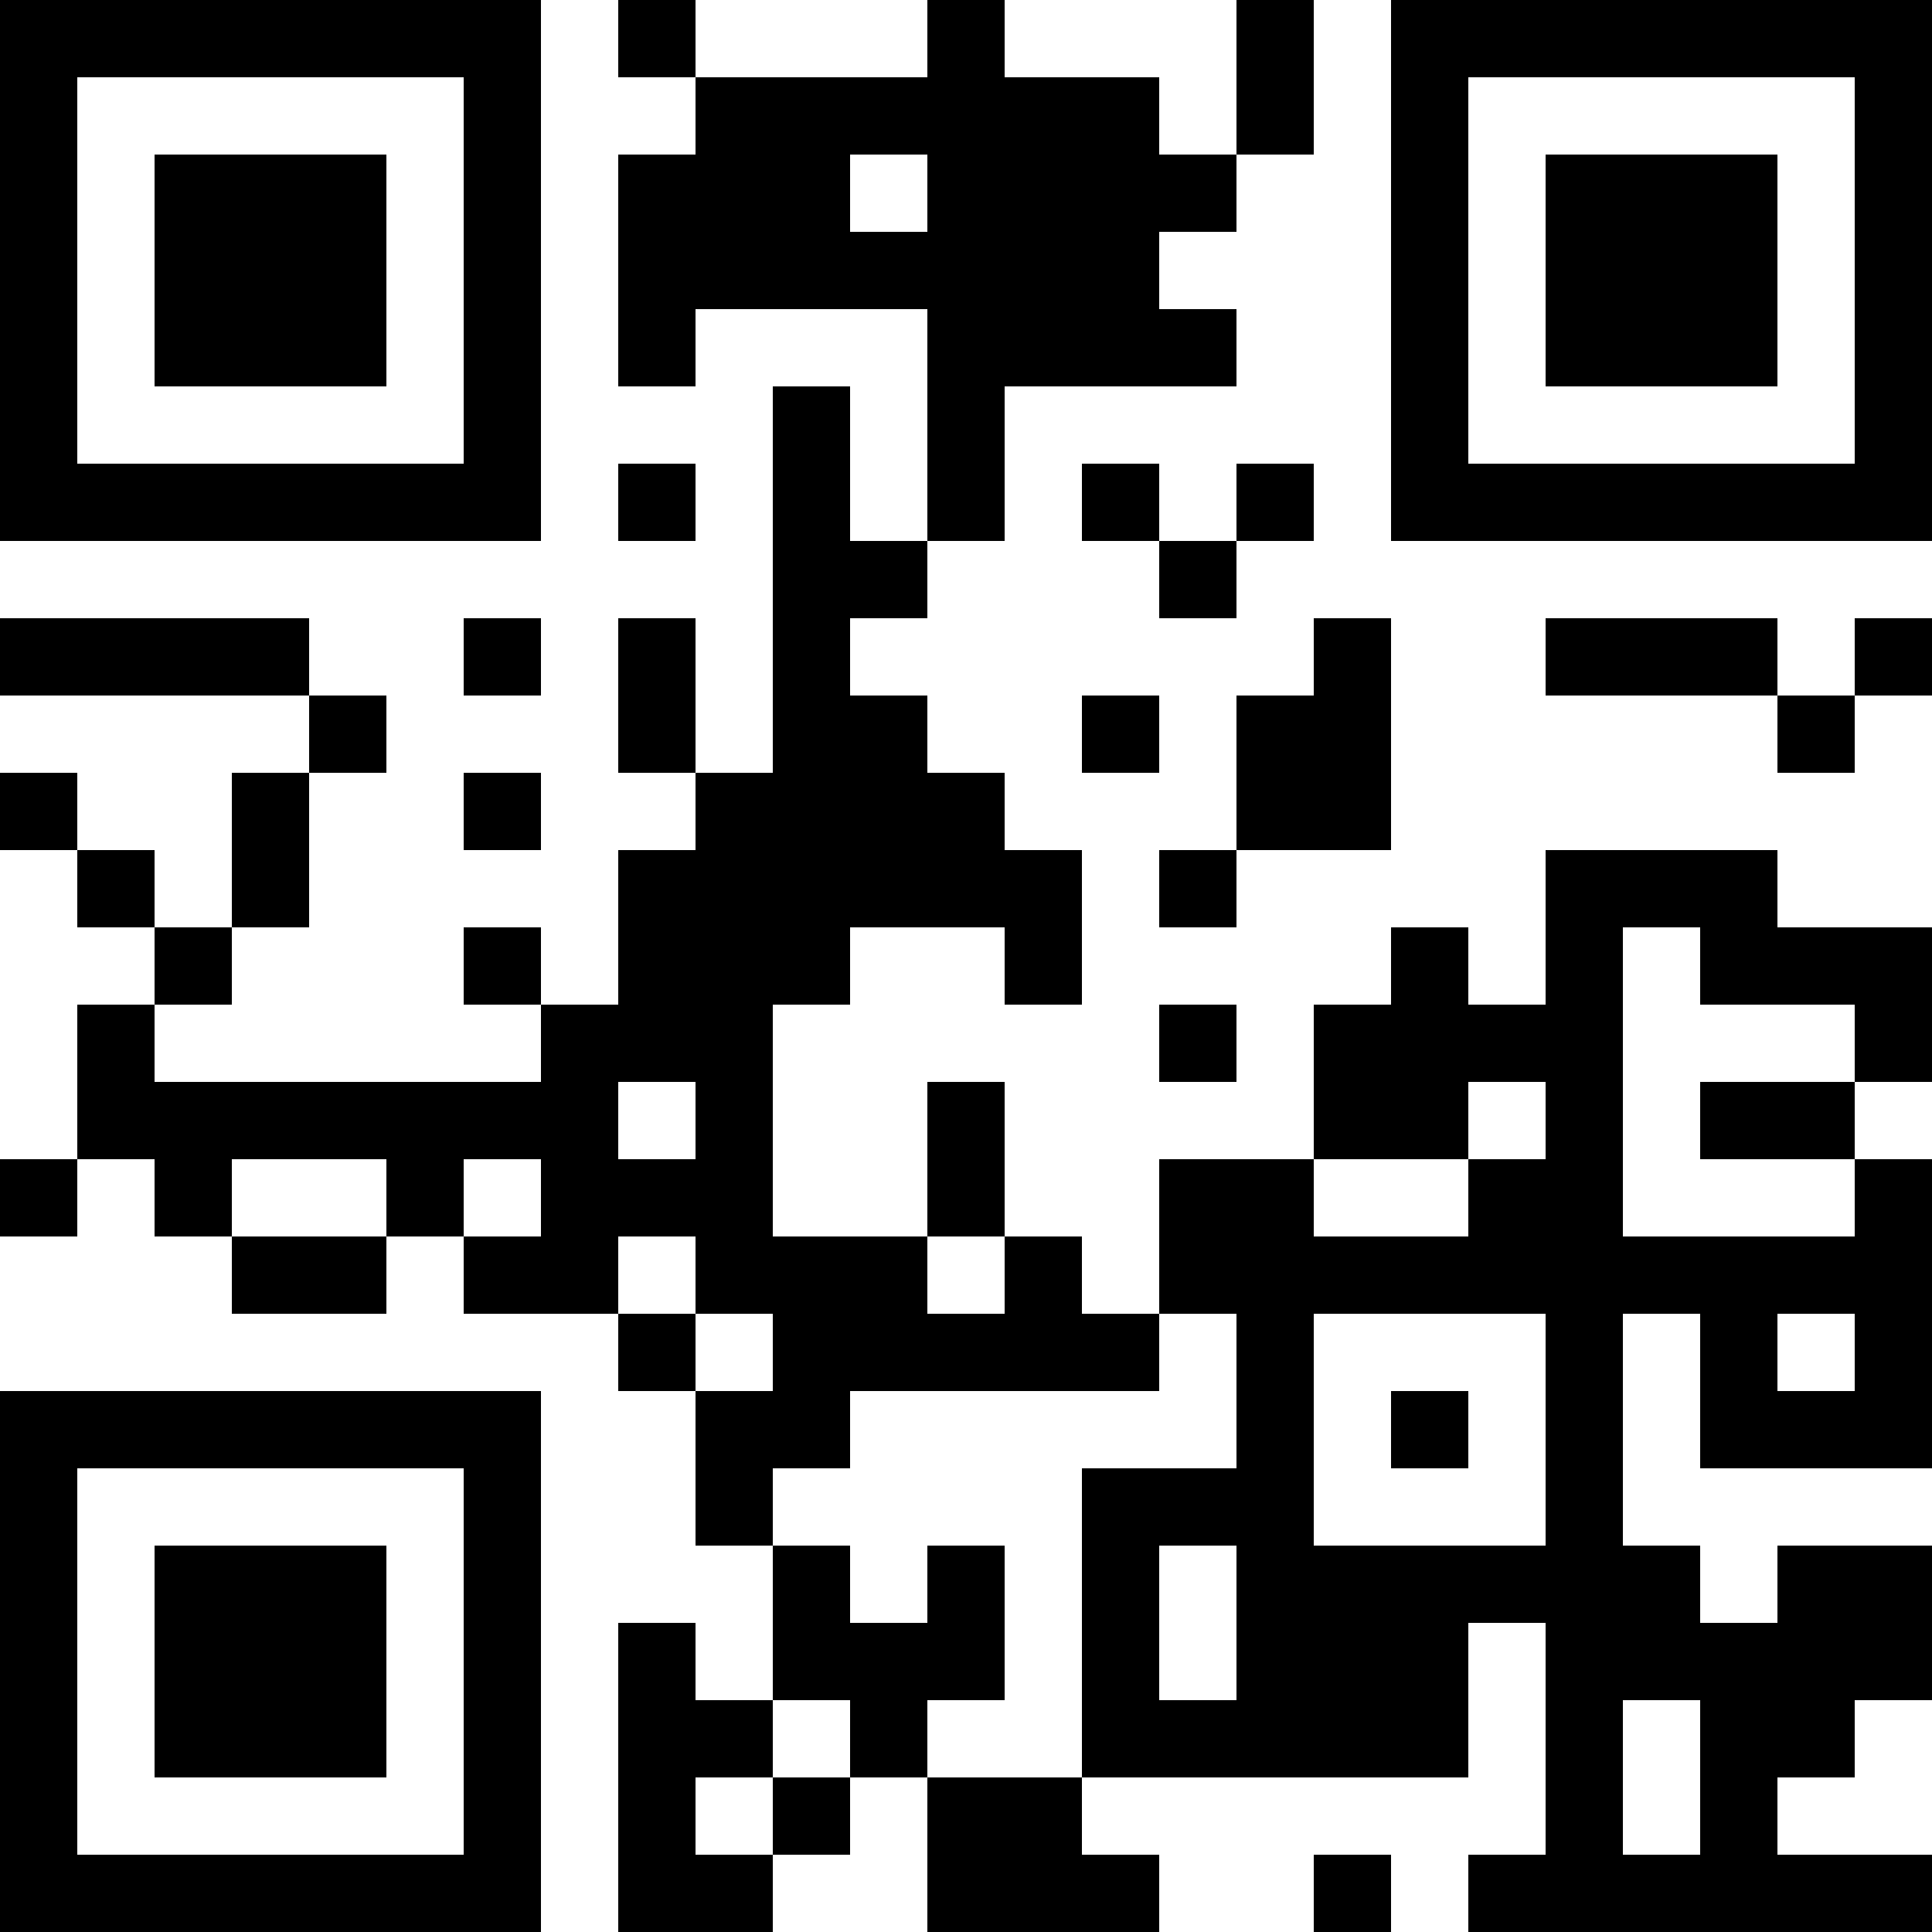 <?xml version="1.0" encoding="UTF-8"?>
<svg xmlns="http://www.w3.org/2000/svg" version="1.1" width="1000" height="1000" viewBox="0 0 1000 1000"><rect x="0" y="0" width="1000" height="1000" fill="#ffffff"/><g transform="scale(40)"><g transform="translate(0,0)"><path fill-rule="evenodd" d="M8 0L8 1L9 1L9 2L8 2L8 5L9 5L9 4L12 4L12 7L11 7L11 5L10 5L10 10L9 10L9 8L8 8L8 10L9 10L9 11L8 11L8 13L7 13L7 12L6 12L6 13L7 13L7 14L2 14L2 13L3 13L3 12L4 12L4 10L5 10L5 9L4 9L4 8L0 8L0 9L4 9L4 10L3 10L3 12L2 12L2 11L1 11L1 10L0 10L0 11L1 11L1 12L2 12L2 13L1 13L1 15L0 15L0 16L1 16L1 15L2 15L2 16L3 16L3 17L5 17L5 16L6 16L6 17L8 17L8 18L9 18L9 20L10 20L10 22L9 22L9 21L8 21L8 25L10 25L10 24L11 24L11 23L12 23L12 25L15 25L15 24L14 24L14 23L19 23L19 21L20 21L20 24L19 24L19 25L25 25L25 24L23 24L23 23L24 23L24 22L25 22L25 20L23 20L23 21L22 21L22 20L21 20L21 17L22 17L22 19L25 19L25 15L24 15L24 14L25 14L25 12L23 12L23 11L20 11L20 13L19 13L19 12L18 12L18 13L17 13L17 15L15 15L15 17L14 17L14 16L13 16L13 14L12 14L12 16L10 16L10 13L11 13L11 12L13 12L13 13L14 13L14 11L13 11L13 10L12 10L12 9L11 9L11 8L12 8L12 7L13 7L13 5L16 5L16 4L15 4L15 3L16 3L16 2L17 2L17 0L16 0L16 2L15 2L15 1L13 1L13 0L12 0L12 1L9 1L9 0ZM11 2L11 3L12 3L12 2ZM8 6L8 7L9 7L9 6ZM14 6L14 7L15 7L15 8L16 8L16 7L17 7L17 6L16 6L16 7L15 7L15 6ZM6 8L6 9L7 9L7 8ZM17 8L17 9L16 9L16 11L15 11L15 12L16 12L16 11L18 11L18 8ZM20 8L20 9L23 9L23 10L24 10L24 9L25 9L25 8L24 8L24 9L23 9L23 8ZM14 9L14 10L15 10L15 9ZM6 10L6 11L7 11L7 10ZM21 12L21 16L24 16L24 15L22 15L22 14L24 14L24 13L22 13L22 12ZM15 13L15 14L16 14L16 13ZM8 14L8 15L9 15L9 14ZM19 14L19 15L17 15L17 16L19 16L19 15L20 15L20 14ZM3 15L3 16L5 16L5 15ZM6 15L6 16L7 16L7 15ZM8 16L8 17L9 17L9 18L10 18L10 17L9 17L9 16ZM12 16L12 17L13 17L13 16ZM15 17L15 18L11 18L11 19L10 19L10 20L11 20L11 21L12 21L12 20L13 20L13 22L12 22L12 23L14 23L14 19L16 19L16 17ZM17 17L17 20L20 20L20 17ZM23 17L23 18L24 18L24 17ZM18 18L18 19L19 19L19 18ZM15 20L15 22L16 22L16 20ZM10 22L10 23L9 23L9 24L10 24L10 23L11 23L11 22ZM21 22L21 24L22 24L22 22ZM17 24L17 25L18 25L18 24ZM0 0L0 7L7 7L7 0ZM1 1L1 6L6 6L6 1ZM2 2L2 5L5 5L5 2ZM18 0L18 7L25 7L25 0ZM19 1L19 6L24 6L24 1ZM20 2L20 5L23 5L23 2ZM0 18L0 25L7 25L7 18ZM1 19L1 24L6 24L6 19ZM2 20L2 23L5 23L5 20Z" fill="#000000"/></g></g></svg>
